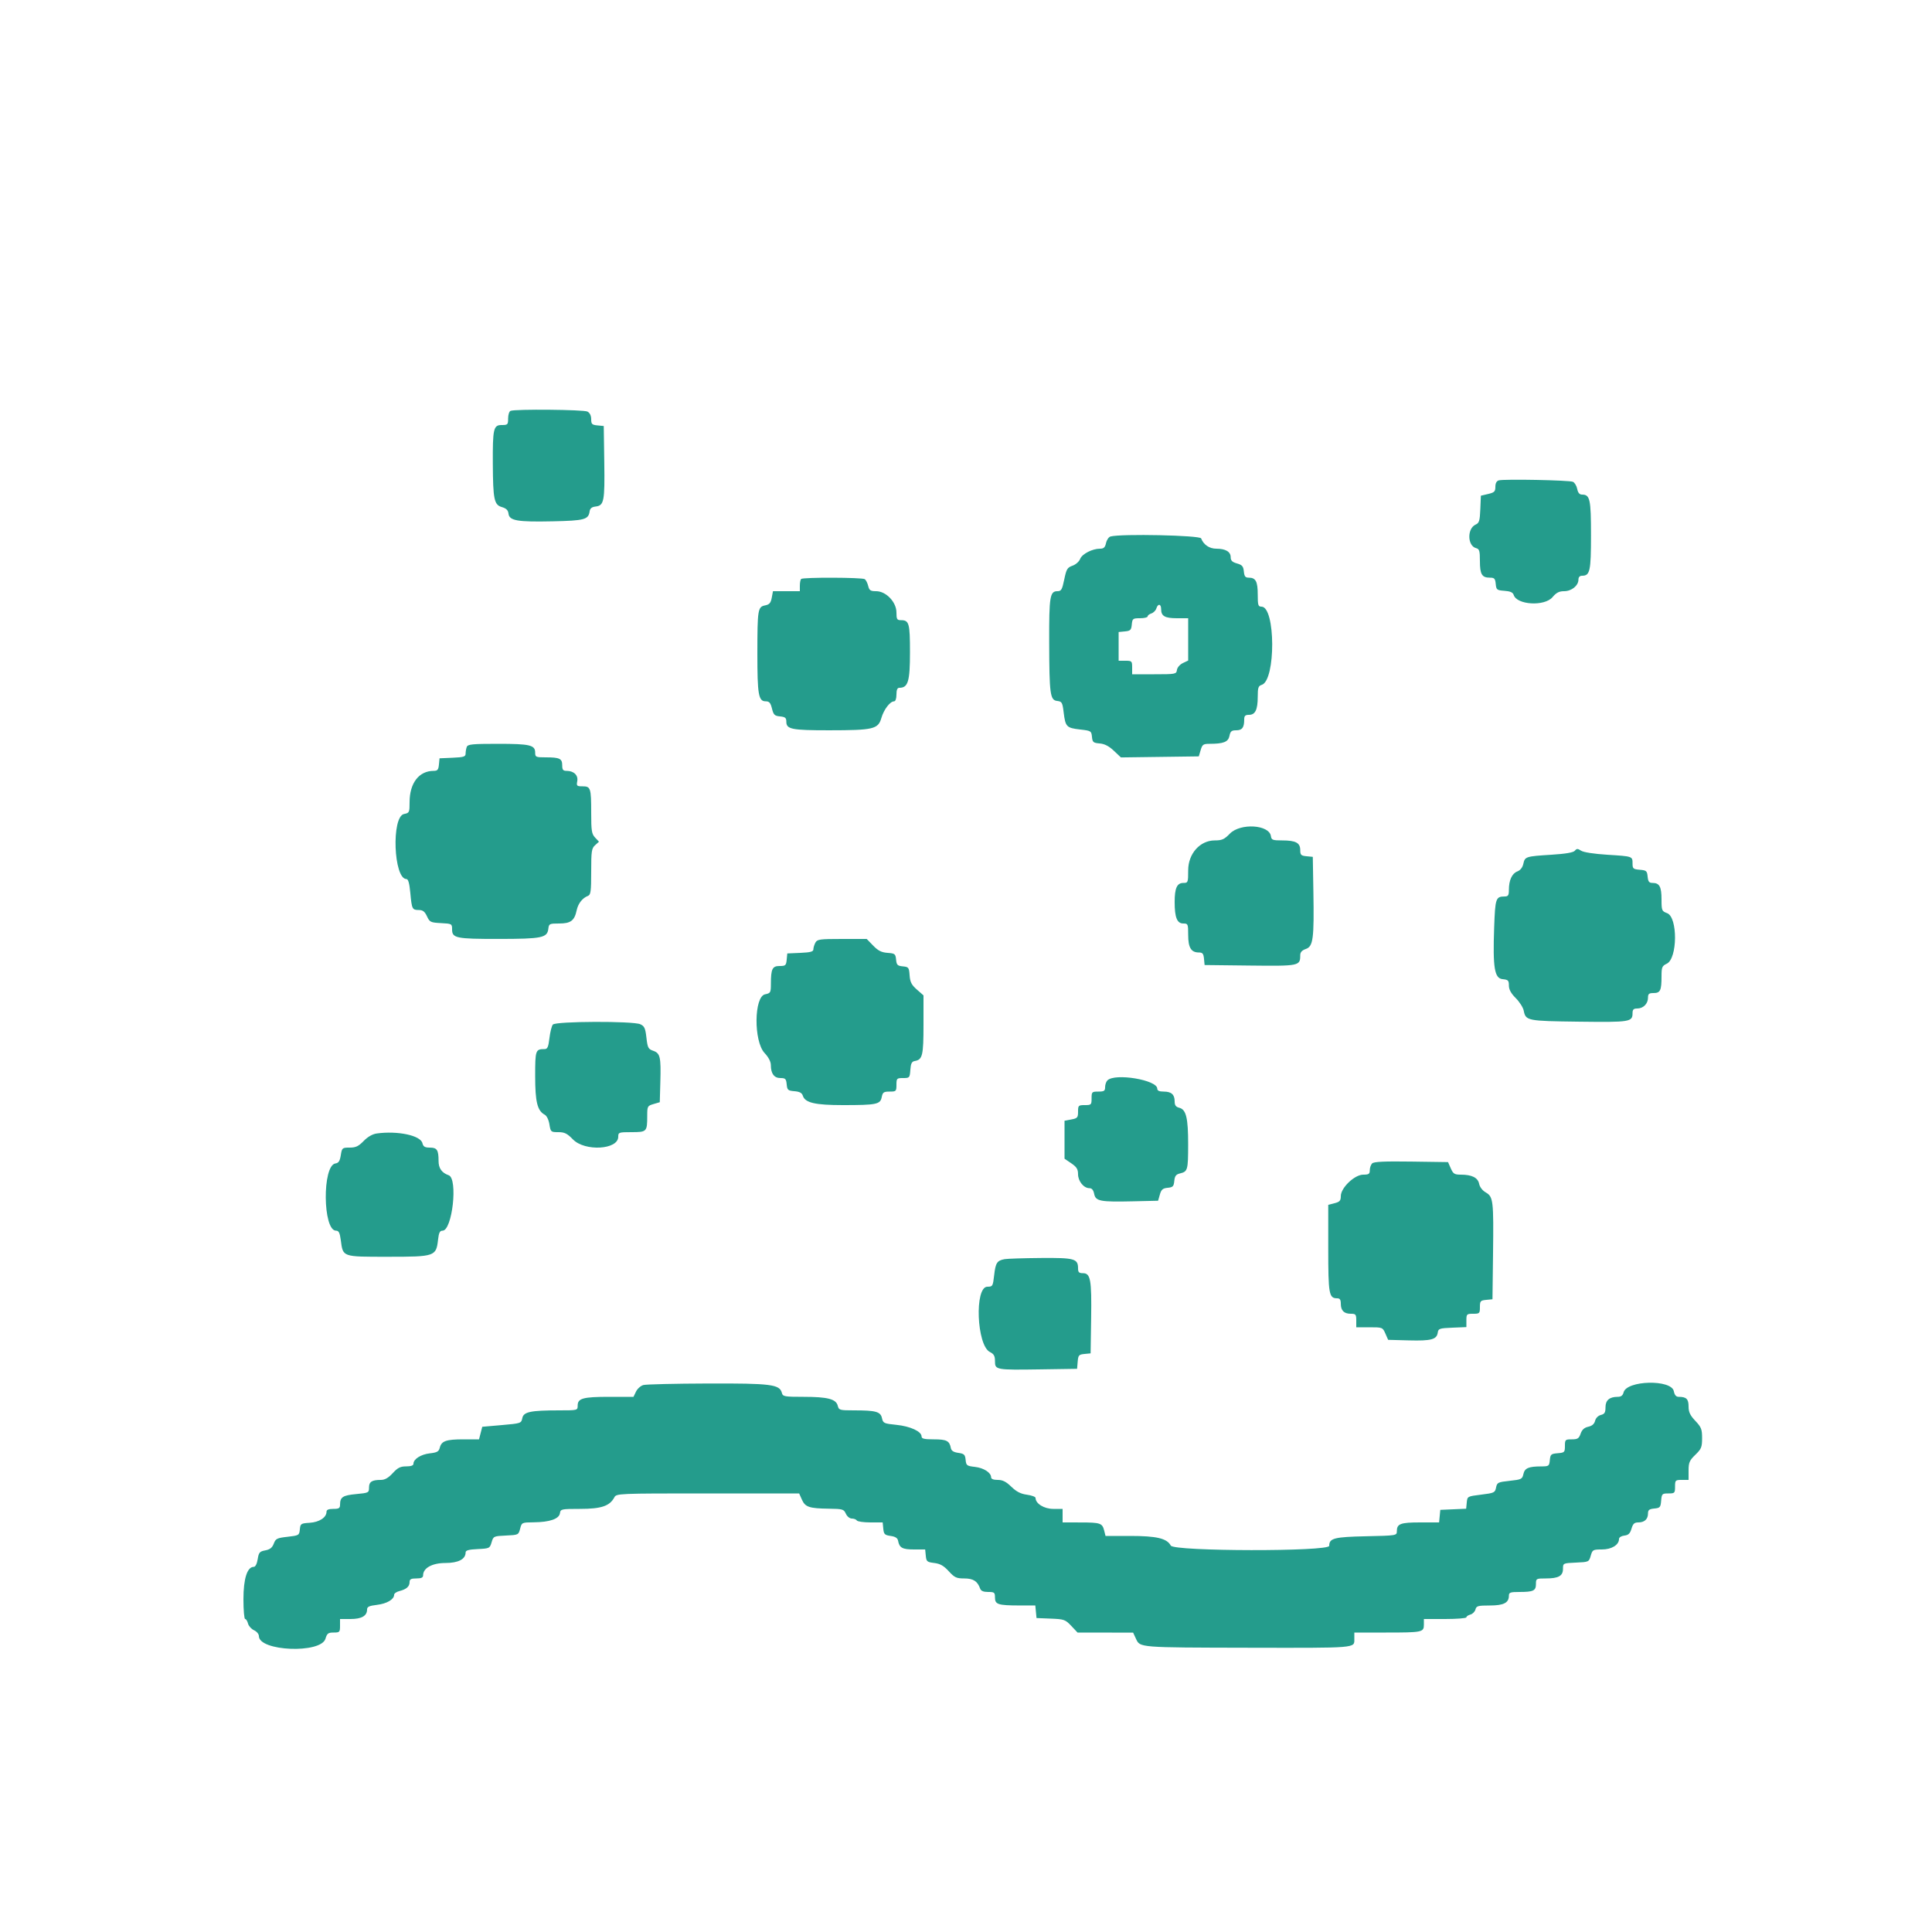 <svg xmlns="http://www.w3.org/2000/svg" xmlns:xlink="http://www.w3.org/1999/xlink" id="svg" width="400" height="400" viewBox="0, 0, 400,400"><g id="svgg"><path id="path0" d="M105.700 85.065 C 105.425 85.176,105.200 85.882,105.200 86.633 C 105.200 87.918,105.120 88.000,103.852 88.000 C 102.171 88.000,101.998 88.764,102.034 96.000 C 102.071 103.378,102.305 104.513,103.881 104.977 C 104.821 105.254,105.193 105.621,105.281 106.354 C 105.454 107.805,107.104 108.090,114.425 107.934 C 121.023 107.793,121.833 107.574,122.076 105.871 C 122.163 105.257,122.525 104.963,123.300 104.873 C 125.059 104.671,125.226 103.824,125.109 95.710 L 125.000 88.200 123.700 88.075 C 122.561 87.965,122.400 87.806,122.400 86.789 C 122.400 86.051,122.118 85.477,121.626 85.214 C 120.851 84.799,106.687 84.667,105.700 85.065 M310.300 99.457 C 309.846 99.588,309.600 100.056,309.600 100.790 C 309.600 101.767,309.396 101.969,308.100 102.274 L 306.600 102.627 306.484 105.426 C 306.384 107.839,306.251 108.277,305.510 108.612 C 303.725 109.419,303.795 113.012,305.605 113.485 C 306.290 113.665,306.400 114.035,306.400 116.167 C 306.400 118.906,306.815 119.600,308.455 119.600 C 309.397 119.600,309.567 119.781,309.675 120.900 C 309.792 122.117,309.907 122.208,311.480 122.322 C 312.691 122.410,313.225 122.649,313.393 123.179 C 314.054 125.260,319.792 125.584,321.434 123.633 C 322.219 122.699,322.802 122.400,323.836 122.400 C 325.378 122.400,326.800 121.249,326.800 120.000 C 326.800 119.484,327.067 119.200,327.551 119.200 C 329.191 119.200,329.400 118.249,329.400 110.801 C 329.400 103.343,329.191 102.400,327.541 102.400 C 327.019 102.400,326.706 102.031,326.545 101.226 C 326.416 100.580,326.015 99.917,325.655 99.753 C 324.906 99.412,311.361 99.151,310.300 99.457 M229.926 111.071 C 229.556 111.168,229.137 111.778,228.995 112.424 C 228.795 113.335,228.516 113.600,227.755 113.600 C 226.139 113.600,224.021 114.694,223.626 115.732 C 223.421 116.270,222.719 116.889,222.050 117.123 C 220.980 117.496,220.786 117.819,220.341 119.972 C 219.906 122.080,219.721 122.400,218.934 122.400 C 217.375 122.400,217.199 123.479,217.223 132.874 C 217.251 143.775,217.411 144.954,218.879 145.124 C 219.860 145.238,219.971 145.436,220.224 147.524 C 220.580 150.470,220.819 150.717,223.614 151.033 C 225.880 151.290,225.961 151.340,226.078 152.549 C 226.188 153.674,226.348 153.812,227.668 153.922 C 228.686 154.007,229.585 154.468,230.605 155.430 L 232.074 156.816 240.137 156.708 L 248.200 156.600 248.583 155.300 C 248.924 154.139,249.122 154.000,250.433 154.000 C 253.318 154.000,254.298 153.609,254.548 152.358 C 254.740 151.398,254.980 151.200,255.947 151.200 C 257.179 151.200,257.600 150.631,257.600 148.967 C 257.600 148.206,257.810 148.000,258.586 148.000 C 259.890 148.000,260.400 146.947,260.400 144.253 C 260.400 142.373,260.521 142.015,261.237 141.788 C 264.153 140.863,264.097 125.600,261.177 125.600 C 260.490 125.600,260.400 125.309,260.400 123.080 C 260.400 120.380,259.984 119.600,258.545 119.600 C 257.830 119.600,257.626 119.341,257.525 118.313 C 257.422 117.247,257.176 116.962,256.100 116.655 C 255.113 116.374,254.800 116.061,254.800 115.356 C 254.800 114.229,253.735 113.600,251.826 113.600 C 250.392 113.600,249.186 112.783,248.682 111.469 C 248.435 110.825,232.166 110.479,229.926 111.071 M165.867 119.867 C 165.720 120.013,165.600 120.643,165.600 121.267 L 165.600 122.400 162.818 122.400 L 160.036 122.400 159.782 123.757 C 159.580 124.833,159.296 125.161,158.415 125.337 C 156.895 125.641,156.812 126.153,156.805 135.274 C 156.800 143.814,157.039 145.200,158.520 145.200 C 159.272 145.200,159.532 145.498,159.829 146.700 C 160.152 148.007,160.367 148.216,161.500 148.325 C 162.571 148.429,162.800 148.620,162.800 149.411 C 162.800 150.984,163.873 151.200,171.674 151.198 C 180.802 151.195,181.805 150.962,182.468 148.684 C 182.986 146.905,184.263 145.218,185.100 145.207 C 185.403 145.203,185.600 144.650,185.600 143.800 C 185.600 142.822,185.781 142.400,186.200 142.400 C 188.007 142.400,188.400 141.091,188.400 135.080 C 188.400 129.020,188.225 128.400,186.520 128.400 C 185.715 128.400,185.600 128.202,185.600 126.813 C 185.600 124.657,183.449 122.400,181.394 122.400 C 180.222 122.400,179.975 122.235,179.746 121.300 C 179.598 120.695,179.280 120.068,179.038 119.906 C 178.491 119.539,166.231 119.502,165.867 119.867 M240.400 126.120 C 240.400 127.557,241.173 128.000,243.680 128.000 L 246.000 128.000 246.000 132.378 L 246.000 136.756 244.900 137.282 C 244.279 137.578,243.744 138.198,243.672 138.704 C 243.548 139.572,243.403 139.600,238.972 139.600 L 234.400 139.600 234.400 138.200 C 234.400 136.867,234.333 136.800,233.000 136.800 L 231.600 136.800 231.600 133.825 L 231.600 130.851 232.900 130.725 C 234.043 130.615,234.215 130.443,234.325 129.300 C 234.443 128.075,234.541 128.000,236.025 128.000 C 236.891 128.000,237.600 127.832,237.600 127.627 C 237.600 127.422,237.951 127.143,238.380 127.006 C 238.808 126.870,239.270 126.408,239.406 125.980 C 239.747 124.906,240.400 124.998,240.400 126.120 M96.643 154.633 C 96.509 154.981,96.400 155.602,96.400 156.014 C 96.400 156.661,96.030 156.780,93.700 156.882 L 91.000 157.000 90.875 158.300 C 90.771 159.371,90.580 159.600,89.788 159.600 C 86.745 159.600,84.800 162.128,84.800 166.084 C 84.800 168.204,84.750 168.310,83.652 168.530 C 81.005 169.059,81.484 182.000,84.151 182.000 C 84.522 182.000,84.766 182.871,84.950 184.850 C 85.266 188.249,85.340 188.398,86.724 188.409 C 87.542 188.415,87.944 188.727,88.400 189.709 C 88.962 190.918,89.146 191.008,91.300 191.120 C 93.547 191.237,93.600 191.267,93.600 192.406 C 93.600 194.237,94.396 194.401,103.274 194.394 C 112.218 194.388,113.309 194.164,113.527 192.291 C 113.647 191.257,113.763 191.200,115.765 191.200 C 118.163 191.200,118.938 190.615,119.396 188.459 C 119.694 187.061,120.588 185.920,121.731 185.482 C 122.304 185.262,122.400 184.547,122.400 180.475 C 122.400 176.220,122.484 175.648,123.206 174.994 L 124.012 174.265 123.206 173.407 C 122.503 172.658,122.400 172.009,122.400 168.307 C 122.400 163.138,122.290 162.800,120.613 162.800 C 119.419 162.800,119.328 162.711,119.514 161.737 C 119.747 160.517,118.808 159.600,117.324 159.600 C 116.572 159.600,116.400 159.385,116.400 158.443 C 116.400 157.055,115.867 156.800,112.967 156.800 C 110.930 156.800,110.800 156.741,110.800 155.814 C 110.800 154.254,109.718 154.000,103.069 154.000 C 97.800 154.000,96.850 154.094,96.643 154.633 M254.626 172.600 C 253.478 173.782,252.993 174.000,251.505 174.000 C 248.444 174.000,246.000 176.750,246.000 180.193 C 246.000 182.697,245.961 182.800,245.014 182.800 C 243.686 182.800,243.200 183.859,243.200 186.748 C 243.200 189.959,243.699 191.200,244.990 191.200 C 245.956 191.200,246.000 191.302,246.000 193.571 C 246.000 196.195,246.610 197.200,248.203 197.200 C 248.978 197.200,249.172 197.435,249.275 198.500 L 249.400 199.800 258.800 199.908 C 269.009 200.024,269.200 199.985,269.200 197.763 C 269.200 197.145,269.552 196.755,270.367 196.471 C 271.879 195.944,272.086 194.361,271.922 184.600 L 271.800 177.400 270.500 177.275 C 269.361 177.165,269.200 177.006,269.200 175.989 C 269.200 174.495,268.268 174.000,265.454 174.000 C 263.487 174.000,263.242 173.907,263.128 173.110 C 262.785 170.724,256.797 170.365,254.626 172.600 M326.055 176.134 C 325.745 176.507,324.158 176.777,321.170 176.966 C 315.855 177.303,315.719 177.347,315.387 178.857 C 315.223 179.608,314.767 180.184,314.156 180.417 C 313.045 180.839,312.400 182.238,312.400 184.226 C 312.400 185.382,312.257 185.601,311.500 185.606 C 309.685 185.618,309.563 185.984,309.349 192.038 C 309.054 200.360,309.415 202.563,311.100 202.725 C 312.247 202.836,312.400 202.991,312.400 204.039 C 312.400 204.866,312.830 205.657,313.816 206.643 C 314.595 207.421,315.336 208.581,315.464 209.220 C 315.888 211.341,316.131 211.390,326.889 211.526 C 337.509 211.659,338.000 211.581,338.000 209.751 C 338.000 209.011,338.215 208.800,338.971 208.800 C 340.214 208.800,341.200 207.814,341.200 206.571 C 341.200 205.767,341.399 205.600,342.357 205.600 C 343.743 205.600,344.000 205.067,344.000 202.189 C 344.000 200.248,344.104 199.994,345.089 199.522 C 347.322 198.452,347.381 189.901,345.161 189.063 C 344.055 188.645,344.000 188.510,344.000 186.192 C 344.000 183.583,343.572 182.800,342.145 182.800 C 341.428 182.800,341.226 182.542,341.125 181.500 C 341.011 180.313,340.869 180.189,339.500 180.076 C 338.143 179.964,338.000 179.842,338.000 178.799 C 338.000 177.276,338.059 177.297,332.781 176.966 C 330.040 176.795,327.861 176.459,327.356 176.131 C 326.641 175.665,326.443 175.666,326.055 176.134 M168.814 195.174 C 168.586 195.599,168.400 196.221,168.400 196.555 C 168.400 197.028,167.797 197.190,165.700 197.282 L 163.000 197.400 162.875 198.700 C 162.761 199.880,162.627 200.000,161.421 200.000 C 159.899 200.000,159.614 200.581,159.605 203.710 C 159.600 205.507,159.530 205.634,158.409 205.858 C 156.099 206.320,156.015 215.581,158.298 218.016 C 159.125 218.898,159.597 219.809,159.598 220.526 C 159.601 222.290,160.278 223.200,161.589 223.200 C 162.606 223.200,162.765 223.361,162.875 224.500 C 162.989 225.683,163.133 225.811,164.480 225.923 C 165.554 226.012,166.032 226.270,166.219 226.859 C 166.682 228.319,168.745 228.800,174.537 228.800 C 181.484 228.800,182.251 228.643,182.548 227.158 C 182.751 226.143,182.955 226.000,184.190 226.000 C 185.535 226.000,185.600 225.935,185.600 224.600 C 185.600 223.271,185.670 223.200,186.977 223.200 C 188.311 223.200,188.358 223.146,188.477 221.503 C 188.574 220.172,188.772 219.777,189.400 219.670 C 190.993 219.397,191.200 218.534,191.200 212.165 L 191.200 206.083 189.825 204.875 C 188.720 203.905,188.425 203.327,188.325 201.934 C 188.208 200.308,188.121 200.192,186.924 200.076 C 185.812 199.969,185.631 199.788,185.524 198.676 C 185.409 197.492,185.282 197.391,183.759 197.280 C 182.502 197.188,181.805 196.836,180.781 195.780 L 179.443 194.400 174.336 194.400 C 169.695 194.400,169.190 194.471,168.814 195.174 M114.461 212.126 C 114.221 212.416,113.904 213.676,113.757 214.926 C 113.544 216.740,113.346 217.200,112.778 217.200 C 110.871 217.200,110.800 217.401,110.800 222.781 C 110.800 228.138,111.253 229.972,112.777 230.788 C 113.195 231.011,113.601 231.843,113.751 232.785 C 114.002 234.355,114.054 234.400,115.585 234.400 C 116.881 234.400,117.421 234.667,118.619 235.900 C 121.092 238.444,128.000 238.040,128.000 235.351 C 128.000 234.442,128.121 234.400,130.757 234.400 C 133.912 234.400,134.000 234.309,134.000 231.050 C 134.000 229.043,134.049 228.951,135.300 228.583 L 136.600 228.200 136.717 224.000 C 136.861 218.818,136.686 218.058,135.235 217.552 C 134.212 217.196,134.072 216.924,133.836 214.836 C 133.614 212.874,133.418 212.446,132.568 212.058 C 131.052 211.368,115.041 211.428,114.461 212.126 M229.280 223.680 C 229.016 223.944,228.800 224.574,228.800 225.080 C 228.800 225.865,228.594 226.000,227.400 226.000 C 226.067 226.000,226.000 226.067,226.000 227.400 C 226.000 228.733,225.933 228.800,224.600 228.800 C 223.275 228.800,223.200 228.873,223.200 230.155 C 223.200 231.388,223.073 231.535,221.800 231.774 L 220.400 232.036 220.400 235.967 L 220.400 239.897 221.797 240.848 C 222.910 241.606,223.195 242.065,223.197 243.100 C 223.200 244.553,224.374 246.000,225.550 246.000 C 226.060 246.000,226.375 246.377,226.536 247.179 C 226.839 248.697,227.773 248.876,234.586 248.719 L 239.771 248.600 240.137 247.321 C 240.436 246.279,240.734 246.021,241.752 245.921 C 242.837 245.816,243.016 245.630,243.125 244.501 C 243.225 243.471,243.473 243.148,244.325 242.940 C 245.903 242.554,245.987 242.254,245.994 236.960 C 246.001 231.467,245.577 229.710,244.160 229.354 C 243.444 229.175,243.200 228.840,243.200 228.037 C 243.200 226.606,242.521 226.000,240.920 226.000 C 240.008 226.000,239.600 225.813,239.600 225.394 C 239.600 223.584,230.833 222.127,229.280 223.680 M78.009 234.673 C 77.117 234.796,76.142 235.355,75.290 236.232 C 74.221 237.333,73.654 237.600,72.385 237.600 C 70.860 237.600,70.801 237.650,70.557 239.178 C 70.364 240.385,70.104 240.785,69.452 240.878 C 66.698 241.271,66.819 254.800,69.577 254.800 C 70.135 254.800,70.354 255.233,70.553 256.730 C 71.026 260.294,70.761 260.200,80.357 260.200 C 90.068 260.200,90.305 260.119,90.696 256.645 C 90.858 255.213,91.065 254.800,91.623 254.800 C 93.646 254.800,94.845 244.017,92.900 243.327 C 91.463 242.817,90.800 241.884,90.800 240.371 C 90.800 238.089,90.482 237.600,89.001 237.600 C 87.959 237.600,87.638 237.407,87.453 236.669 C 87.054 235.078,82.331 234.080,78.009 234.673 M284.088 240.872 C 283.820 241.140,283.600 241.774,283.600 242.280 C 283.600 243.059,283.392 243.200,282.247 243.200 C 280.451 243.200,277.600 245.921,277.600 247.636 C 277.600 248.587,277.384 248.833,276.300 249.115 L 275.000 249.453 275.000 258.466 C 275.000 267.964,275.150 268.800,276.849 268.800 C 277.405 268.800,277.600 269.091,277.600 269.920 C 277.600 271.341,278.259 272.000,279.680 272.000 C 280.693 272.000,280.800 272.133,280.800 273.400 L 280.800 274.800 283.528 274.800 C 286.221 274.800,286.263 274.816,286.828 276.100 L 287.400 277.400 291.701 277.514 C 296.328 277.636,297.469 277.327,297.672 275.901 C 297.789 275.074,298.038 274.990,300.700 274.882 L 303.600 274.765 303.600 273.382 C 303.600 272.069,303.670 272.000,305.000 272.000 C 306.328 272.000,306.400 271.930,306.400 270.625 C 306.400 269.367,306.510 269.240,307.700 269.125 L 309.000 269.000 309.117 259.600 C 309.253 248.553,309.161 247.770,307.608 246.879 C 306.930 246.489,306.373 245.767,306.241 245.105 C 305.985 243.823,304.743 243.200,302.446 243.200 C 301.136 243.200,300.871 243.034,300.372 241.900 L 299.800 240.600 292.188 240.492 C 286.605 240.412,284.447 240.513,284.088 240.872 M208.000 260.693 C 206.427 260.982,206.120 261.450,205.831 264.007 C 205.571 266.304,205.515 266.400,204.427 266.400 C 201.730 266.400,202.203 278.550,204.954 279.922 C 205.777 280.332,206.000 280.736,206.000 281.814 C 206.000 283.623,206.157 283.652,215.400 283.514 L 223.000 283.400 223.123 281.924 C 223.234 280.587,223.366 280.436,224.523 280.324 L 225.800 280.200 225.909 272.949 C 226.029 264.931,225.787 263.600,224.210 263.600 C 223.407 263.600,223.200 263.401,223.200 262.629 C 223.200 260.591,222.504 260.395,215.471 260.454 C 211.912 260.484,208.550 260.592,208.000 260.693 M133.200 286.757 C 132.650 286.909,131.965 287.521,131.678 288.117 L 131.156 289.200 126.152 289.200 C 120.701 289.200,119.600 289.505,119.600 291.014 C 119.600 291.992,119.569 292.000,115.856 292.000 C 109.852 292.000,108.400 292.302,108.139 293.606 C 107.924 294.678,107.849 294.703,103.883 295.049 L 99.846 295.400 99.512 296.700 L 99.177 298.000 95.962 298.000 C 92.364 298.000,91.402 298.340,91.052 299.737 C 90.853 300.528,90.494 300.730,88.989 300.900 C 87.136 301.109,85.600 302.089,85.600 303.062 C 85.600 303.417,85.089 303.600,84.097 303.600 C 82.891 303.600,82.341 303.876,81.310 305.000 C 80.398 305.993,79.682 306.400,78.845 306.400 C 76.995 306.400,76.400 306.785,76.400 307.985 C 76.400 309.049,76.315 309.092,73.729 309.334 C 70.974 309.591,70.417 309.955,70.406 311.500 C 70.401 312.261,70.183 312.400,69.000 312.400 C 68.022 312.400,67.600 312.581,67.600 313.000 C 67.600 314.173,66.107 315.150,64.123 315.277 C 62.292 315.394,62.194 315.460,62.078 316.651 C 61.960 317.866,61.887 317.909,59.534 318.176 C 57.344 318.423,57.070 318.559,56.680 319.595 C 56.361 320.438,55.899 320.805,54.926 320.988 C 53.755 321.207,53.575 321.416,53.351 322.818 C 53.197 323.779,52.880 324.400,52.543 324.400 C 51.181 324.400,50.403 326.835,50.401 331.100 C 50.401 333.355,50.560 335.200,50.757 335.200 C 50.953 335.200,51.218 335.619,51.347 336.131 C 51.476 336.644,52.035 337.270,52.590 337.523 C 53.146 337.776,53.600 338.319,53.600 338.729 C 53.600 341.894,66.448 342.408,67.383 339.281 C 67.713 338.176,67.947 338.000,69.083 338.000 C 70.322 338.000,70.400 337.917,70.400 336.600 L 70.400 335.200 72.571 335.200 C 74.871 335.200,76.000 334.550,76.000 333.227 C 76.000 332.664,76.438 332.460,78.055 332.268 C 80.089 332.027,81.600 331.138,81.600 330.181 C 81.600 329.909,82.094 329.563,82.698 329.411 C 84.146 329.048,84.800 328.469,84.800 327.551 C 84.800 326.959,85.097 326.800,86.200 326.800 C 87.229 326.800,87.600 326.627,87.600 326.146 C 87.600 324.641,89.489 323.600,92.221 323.600 C 94.887 323.600,96.400 322.811,96.400 321.419 C 96.400 320.986,97.036 320.808,98.900 320.719 C 101.331 320.603,101.410 320.565,101.778 319.316 C 102.148 318.060,102.212 318.031,104.754 317.916 C 107.315 317.802,107.357 317.782,107.687 316.500 C 108.020 315.212,108.046 315.200,110.511 315.177 C 113.803 315.148,115.762 314.469,115.928 313.300 C 116.051 312.434,116.210 312.400,120.128 312.399 C 124.486 312.397,126.232 311.809,127.189 310.021 C 127.622 309.211,127.873 309.200,146.542 309.200 L 165.456 309.200 166.028 310.489 C 166.711 312.028,167.547 312.306,171.636 312.360 C 174.468 312.397,174.702 312.467,175.127 313.400 C 175.388 313.972,175.919 314.400,176.368 314.400 C 176.800 314.400,177.264 314.580,177.400 314.800 C 177.536 315.020,178.795 315.200,180.198 315.200 L 182.749 315.200 182.875 316.500 C 182.985 317.648,183.163 317.823,184.395 318.000 C 185.385 318.142,185.834 318.432,185.939 319.000 C 186.208 320.458,186.831 320.800,189.224 320.800 L 191.549 320.800 191.675 322.100 C 191.790 323.294,191.933 323.416,193.426 323.600 C 194.654 323.751,195.389 324.168,196.424 325.300 C 197.628 326.617,198.018 326.800,199.635 326.800 C 201.501 326.800,202.381 327.361,202.927 328.900 C 203.100 329.388,203.603 329.600,204.587 329.600 C 205.878 329.600,206.000 329.700,206.000 330.753 C 206.000 332.183,206.631 332.387,211.075 332.395 L 214.349 332.400 214.475 333.700 L 214.600 335.000 217.544 335.118 C 220.317 335.230,220.564 335.317,221.791 336.618 L 223.094 338.000 228.847 338.009 L 234.600 338.017 235.200 339.309 C 236.044 341.124,235.743 341.100,258.400 341.147 C 281.103 341.194,280.400 341.252,280.400 339.353 L 280.400 338.000 286.967 338.000 C 294.498 338.000,294.800 337.937,294.800 336.357 L 294.800 335.200 299.200 335.200 C 301.620 335.200,303.600 335.041,303.600 334.847 C 303.600 334.652,303.973 334.396,304.430 334.276 C 304.886 334.157,305.357 333.686,305.476 333.230 C 305.669 332.493,305.997 332.400,308.418 332.400 C 311.322 332.400,312.400 331.851,312.400 330.371 C 312.400 329.704,312.693 329.600,314.567 329.600 C 317.467 329.600,318.000 329.345,318.000 327.957 C 318.000 326.833,318.058 326.800,320.026 326.800 C 322.675 326.800,323.600 326.283,323.600 324.804 C 323.600 323.642,323.612 323.636,326.286 323.518 C 328.938 323.402,328.978 323.383,329.344 322.100 C 329.698 320.863,329.810 320.800,331.658 320.800 C 333.666 320.800,335.200 319.859,335.200 318.627 C 335.200 318.298,335.670 317.999,336.300 317.927 C 337.149 317.829,337.487 317.503,337.783 316.500 C 338.087 315.466,338.378 315.200,339.203 315.200 C 340.477 315.200,341.200 314.528,341.200 313.345 C 341.200 312.628,341.458 312.426,342.500 312.325 C 343.687 312.211,343.811 312.069,343.924 310.700 C 344.042 309.281,344.123 309.200,345.424 309.200 C 346.730 309.200,346.800 309.129,346.800 307.800 C 346.800 306.467,346.867 306.400,348.200 306.400 L 349.600 306.400 349.600 304.478 C 349.600 302.808,349.783 302.380,351.000 301.200 C 352.249 299.990,352.400 299.617,352.400 297.750 C 352.400 295.907,352.233 295.479,351.000 294.173 C 349.912 293.019,349.600 292.353,349.600 291.187 C 349.600 289.645,349.142 289.200,347.557 289.200 C 347.019 289.200,346.708 288.842,346.547 288.035 C 346.049 285.546,336.775 285.769,336.143 288.285 C 335.982 288.928,335.621 289.200,334.930 289.200 C 333.219 289.200,332.400 289.903,332.400 291.371 C 332.400 292.453,332.214 292.760,331.444 292.953 C 330.876 293.096,330.390 293.587,330.245 294.165 C 330.079 294.823,329.623 295.219,328.831 295.393 C 328.011 295.573,327.538 296.002,327.251 296.825 C 326.902 297.828,326.633 298.000,325.421 298.000 C 324.068 298.000,324.000 298.066,324.000 299.376 C 324.000 300.677,323.919 300.758,322.500 300.876 C 321.131 300.989,320.989 301.113,320.875 302.300 C 320.755 303.539,320.670 303.600,319.075 303.605 C 316.466 303.614,315.673 303.958,315.401 305.196 C 315.172 306.238,314.984 306.330,312.561 306.589 C 310.130 306.850,309.952 306.938,309.743 307.983 C 309.533 309.035,309.359 309.118,306.660 309.449 C 303.818 309.798,303.799 309.808,303.676 311.082 L 303.552 312.365 300.876 312.482 L 298.200 312.600 298.075 313.900 L 297.949 315.200 294.055 315.200 C 289.932 315.200,289.200 315.478,289.200 317.045 C 289.200 317.915,289.095 317.932,282.861 318.065 C 276.227 318.206,275.200 318.472,275.200 320.049 C 275.200 321.263,243.050 321.215,242.400 319.999 C 241.600 318.505,239.479 318.000,233.995 318.000 L 228.887 318.000 228.612 316.904 C 228.220 315.345,227.837 315.213,223.700 315.206 L 220.000 315.200 220.000 313.800 L 220.000 312.400 218.070 312.400 C 216.167 312.400,214.400 311.306,214.400 310.129 C 214.400 309.898,213.598 309.599,212.618 309.464 C 211.318 309.286,210.442 308.839,209.383 307.810 C 208.297 306.756,207.587 306.400,206.566 306.400 C 205.688 306.400,205.200 306.208,205.200 305.862 C 205.200 304.893,203.667 303.909,201.838 303.703 C 200.172 303.515,200.035 303.411,199.922 302.250 C 199.815 301.158,199.623 300.975,198.405 300.800 C 197.415 300.658,196.966 300.368,196.861 299.800 C 196.587 298.312,195.978 298.000,193.351 298.000 C 191.339 298.000,190.800 297.872,190.800 297.394 C 190.800 296.364,188.450 295.286,185.577 294.998 C 183.003 294.739,182.833 294.659,182.602 293.607 C 182.308 292.268,181.338 292.000,176.793 292.000 C 173.848 292.000,173.674 291.950,173.446 291.040 C 173.098 289.655,171.351 289.200,166.387 289.200 C 162.420 289.200,162.077 289.139,161.883 288.395 C 161.418 286.617,159.688 286.397,146.513 286.440 C 139.741 286.462,133.750 286.604,133.200 286.757 " stroke="none" fill="#249c8c" fill-rule="evenodd"></path><path id="path1" d="" stroke="none" fill="#289c8c" fill-rule="evenodd"></path><path id="path2" d="" stroke="none" fill="#289c8c" fill-rule="evenodd"></path><path id="path3" d="" stroke="none" fill="#289c8c" fill-rule="evenodd"></path><path id="path4" d="" stroke="none" fill="#289c8c" fill-rule="evenodd"></path></g></svg>